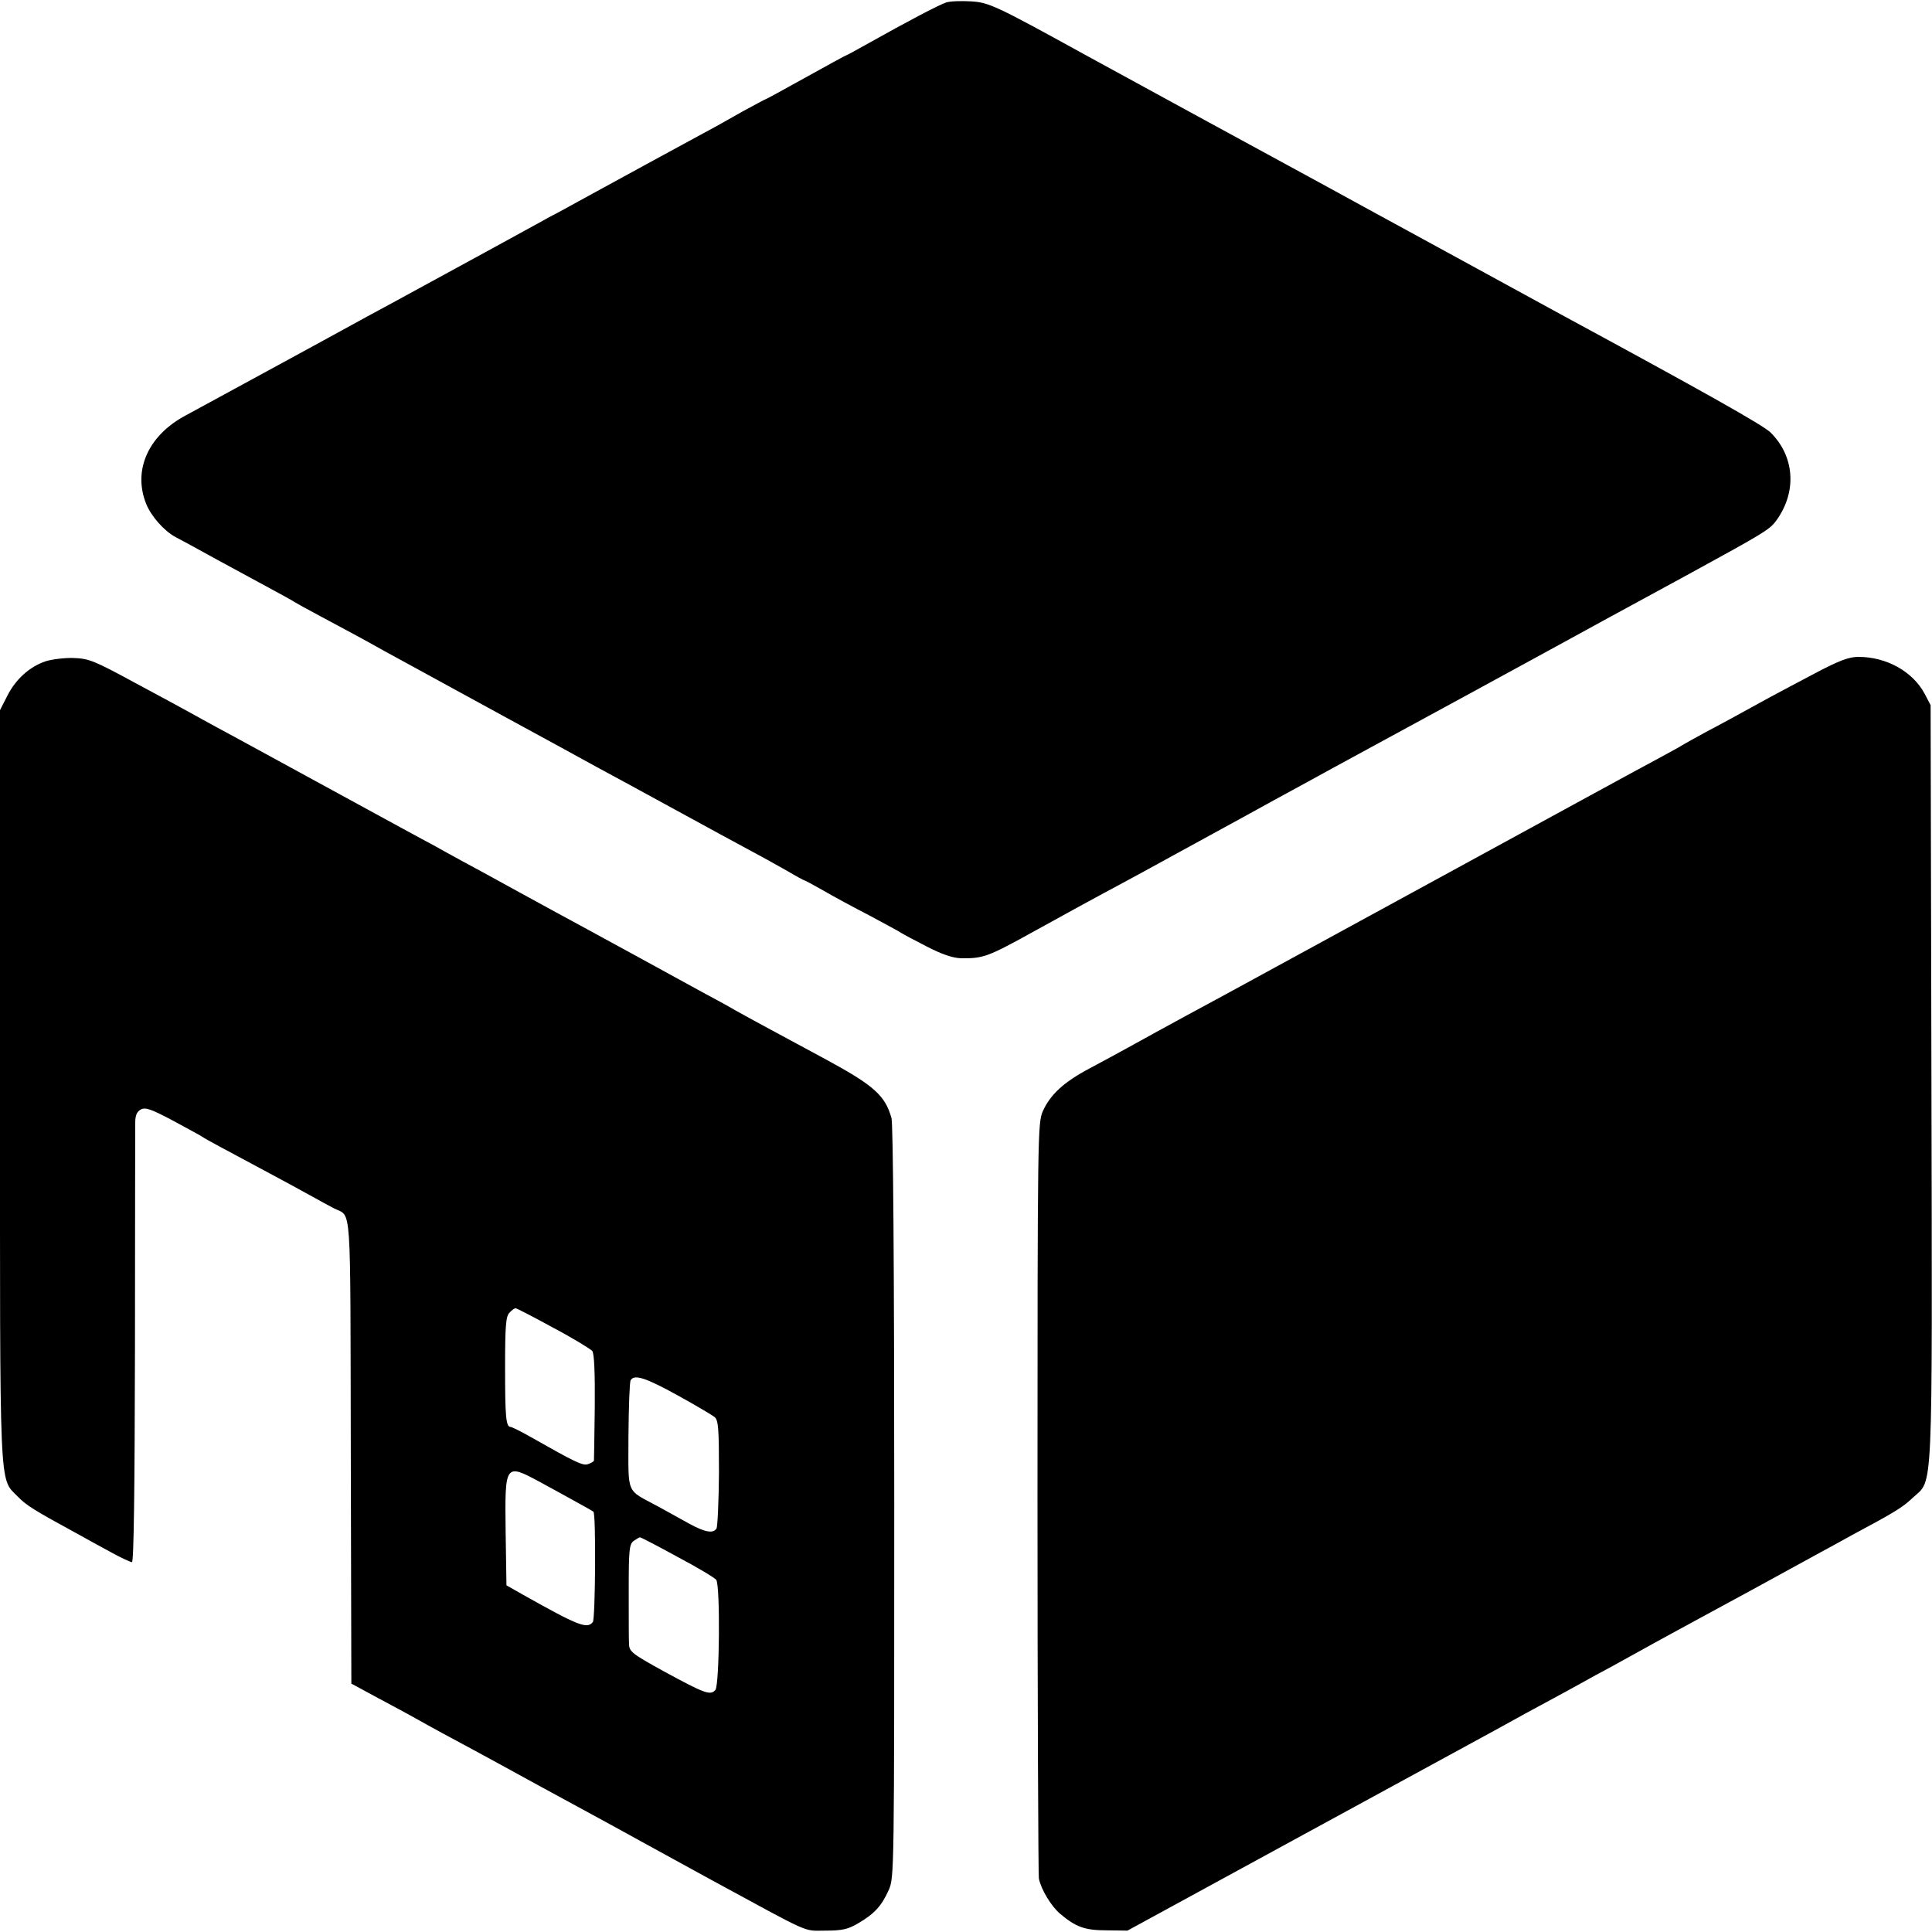 <?xml version="1.0" standalone="no"?>
<!DOCTYPE svg PUBLIC "-//W3C//DTD SVG 20010904//EN"
 "http://www.w3.org/TR/2001/REC-SVG-20010904/DTD/svg10.dtd">
<svg version="1.0" xmlns="http://www.w3.org/2000/svg"
 width="700pt" height="700pt" viewBox="0 0 700 700"
 preserveAspectRatio="xMidYMid meet">
<g transform="translate(0,700) scale(0.1,-0.1)"
fill="#000000" stroke="none">
<path d="M3428 6991 c-27 -9 -141 -69 -280 -147 -43 -24 -79 -44 -81 -44 -2 0
-68 -36 -147 -80 -79 -44 -145 -80 -147 -80 -2 0 -38 -20 -81 -43 -42 -24
-106 -60 -142 -79 -61 -33 -344 -187 -455 -248 -27 -15 -72 -40 -100 -54 -27
-15 -72 -40 -100 -55 -27 -15 -153 -84 -280 -153 -126 -69 -255 -139 -285
-155 -145 -80 -611 -333 -655 -357 -137 -72 -194 -198 -146 -320 18 -46 65
-99 107 -122 22 -11 89 -48 149 -81 61 -33 146 -79 190 -103 44 -24 85 -46 90
-50 6 -4 51 -29 100 -55 105 -56 157 -84 228 -124 101 -55 165 -90 432 -236
149 -81 299 -163 335 -183 36 -19 164 -89 285 -155 121 -66 249 -136 285 -155
36 -19 91 -50 123 -68 32 -19 60 -34 62 -34 2 0 32 -16 67 -36 34 -20 110 -61
168 -91 58 -31 110 -59 115 -63 6 -4 47 -26 92 -49 56 -29 95 -42 125 -43 80
-1 97 5 258 94 77 43 262 144 330 180 36 19 110 60 165 90 55 30 132 72 170
93 39 21 135 74 215 118 80 43 172 94 205 112 71 38 928 505 1000 545 28 15
156 85 285 155 285 156 303 166 328 202 73 103 64 230 -23 316 -26 26 -243
148 -760 428 -16 9 -201 110 -410 224 -209 114 -409 223 -445 243 -166 90
-839 457 -875 477 -316 174 -342 186 -406 190 -35 2 -76 1 -91 -4z"/>
<path d="M165 4604 c-59 -20 -109 -66 -139 -126 l-26 -51 0 -1357 c0 -1501 -4
-1422 64 -1492 32 -33 60 -50 216 -135 30 -17 85 -47 122 -67 36 -20 71 -36
76 -36 7 0 10 267 11 777 0 428 1 795 1 815 0 27 6 40 20 48 17 9 37 2 118
-41 53 -29 102 -55 107 -59 9 -7 77 -43 245 -133 41 -22 104 -56 140 -76 36
-20 76 -42 90 -49 65 -34 59 48 61 -880 l2 -842 96 -52 c53 -28 110 -59 126
-68 71 -40 145 -80 220 -120 44 -24 118 -64 165 -90 47 -26 121 -66 165 -90
44 -24 170 -92 280 -153 110 -60 223 -122 250 -137 372 -202 333 -185 415
-185 63 0 83 5 120 27 58 34 84 62 110 120 20 46 20 55 20 1405 0 844 -4 1371
-10 1392 -23 82 -64 118 -233 210 -187 101 -275 148 -332 180 -27 16 -81 45
-120 66 -38 21 -133 73 -210 115 -77 42 -176 96 -220 120 -44 24 -150 81 -235
128 -85 47 -179 98 -207 113 -29 16 -77 42 -105 58 -29 15 -179 97 -333 181
-154 84 -302 165 -330 180 -27 15 -81 44 -118 64 -37 20 -82 45 -100 55 -18
10 -106 58 -196 106 -151 82 -169 89 -225 91 -34 1 -79 -5 -101 -12z m1840
-2415 c72 -38 135 -77 141 -84 7 -10 10 -78 9 -202 -1 -104 -3 -191 -3 -195
-1 -4 -11 -9 -22 -13 -19 -6 -44 6 -208 99 -35 20 -68 36 -72 36 -17 0 -20 37
-20 215 0 154 3 186 16 199 8 9 18 16 22 16 4 0 66 -32 137 -71z m451 -245
c65 -36 126 -72 134 -79 13 -12 15 -46 15 -202 -1 -104 -5 -194 -9 -201 -12
-19 -41 -14 -98 17 -29 16 -80 44 -114 63 -118 64 -107 37 -107 255 1 105 4
196 8 202 13 23 55 9 171 -55z m-497 -315 c42 -23 101 -55 131 -72 30 -16 57
-32 60 -34 10 -9 7 -388 -2 -400 -21 -26 -52 -14 -253 99 l-60 34 -3 193 c-3
250 -3 250 127 180z m496 -270 c72 -38 135 -76 140 -83 15 -20 12 -380 -3
-399 -18 -21 -39 -13 -186 67 -118 65 -126 72 -127 100 -1 17 -1 105 -1 195 0
147 2 166 18 178 10 7 20 13 23 13 3 0 65 -32 136 -71z"/>
<path d="M6577 4561 c-61 -32 -134 -71 -162 -86 -117 -64 -154 -85 -230 -125
-44 -24 -84 -46 -90 -50 -5 -4 -46 -26 -90 -50 -44 -23 -395 -215 -780 -425
-385 -210 -731 -399 -770 -420 -71 -38 -246 -133 -365 -199 -36 -20 -101 -55
-144 -78 -92 -49 -141 -94 -168 -155 -18 -42 -19 -83 -19 -1401 0 -746 3
-1367 5 -1378 8 -40 45 -101 77 -128 57 -48 89 -60 169 -60 l75 -1 640 349
c352 192 663 361 690 376 28 15 97 54 155 85 58 31 129 70 158 86 28 16 78 43
110 60 31 17 100 55 152 84 52 29 127 69 165 90 84 45 278 151 440 240 22 12
74 40 115 63 155 83 183 100 220 135 75 70 71 -29 68 1503 l-3 1369 -22 42
c-43 80 -138 133 -240 133 -33 0 -69 -13 -156 -59z"/>
</g>
</svg>
